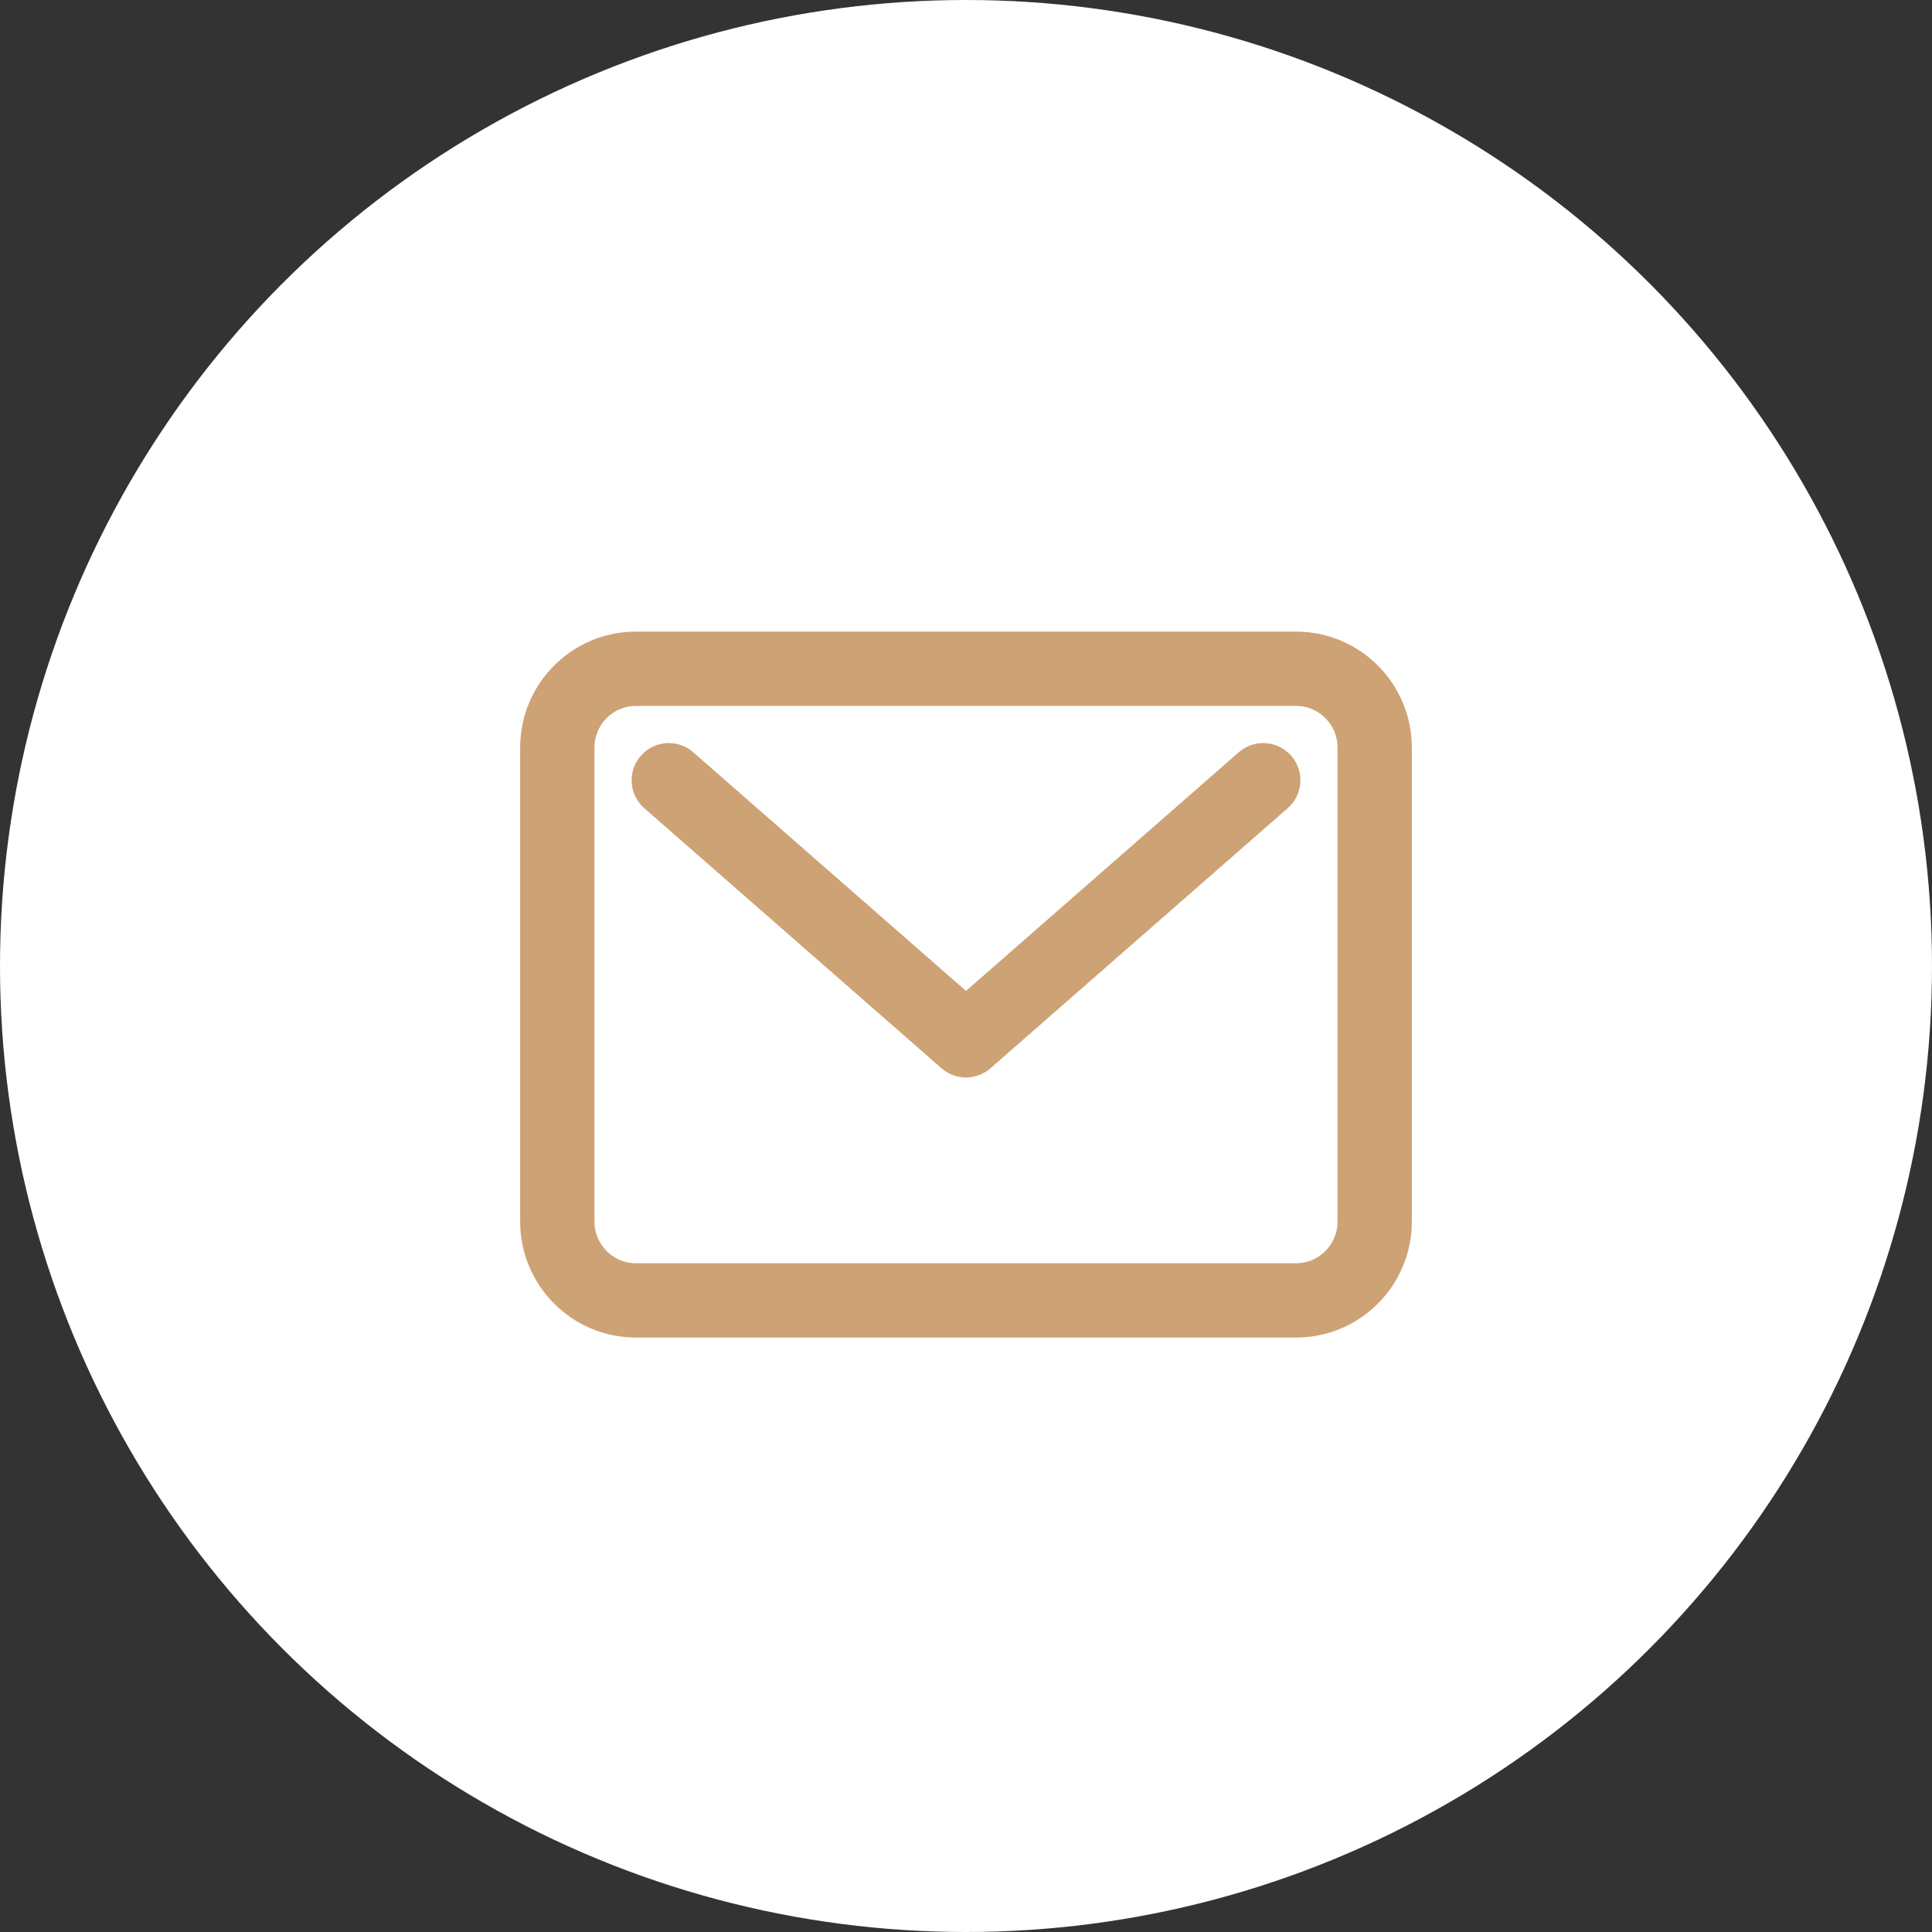 <svg width="52" height="52" viewBox="0 0 52 52" fill="none" xmlns="http://www.w3.org/2000/svg">
<rect x="0" y="0" width="52" height="52" fill="#333333" stroke="none"/>
<circle cx="26" cy="26" r="26" fill="white"/>
<path d="M34.885 18H17.115C15.947 18 15 18.951 15 20.125V32.875C15 34.049 15.947 35 17.115 35H34.885C36.053 35 37 34.049 37 32.875V20.125C37 18.951 36.053 18 34.885 18Z" stroke="#CDA274" stroke-width="2" stroke-linecap="round" stroke-linejoin="round"/>
<path d="M18 21L26 28L34 21" stroke="#CDA274" stroke-width="2" stroke-linecap="round" stroke-linejoin="round"/>
</svg>
